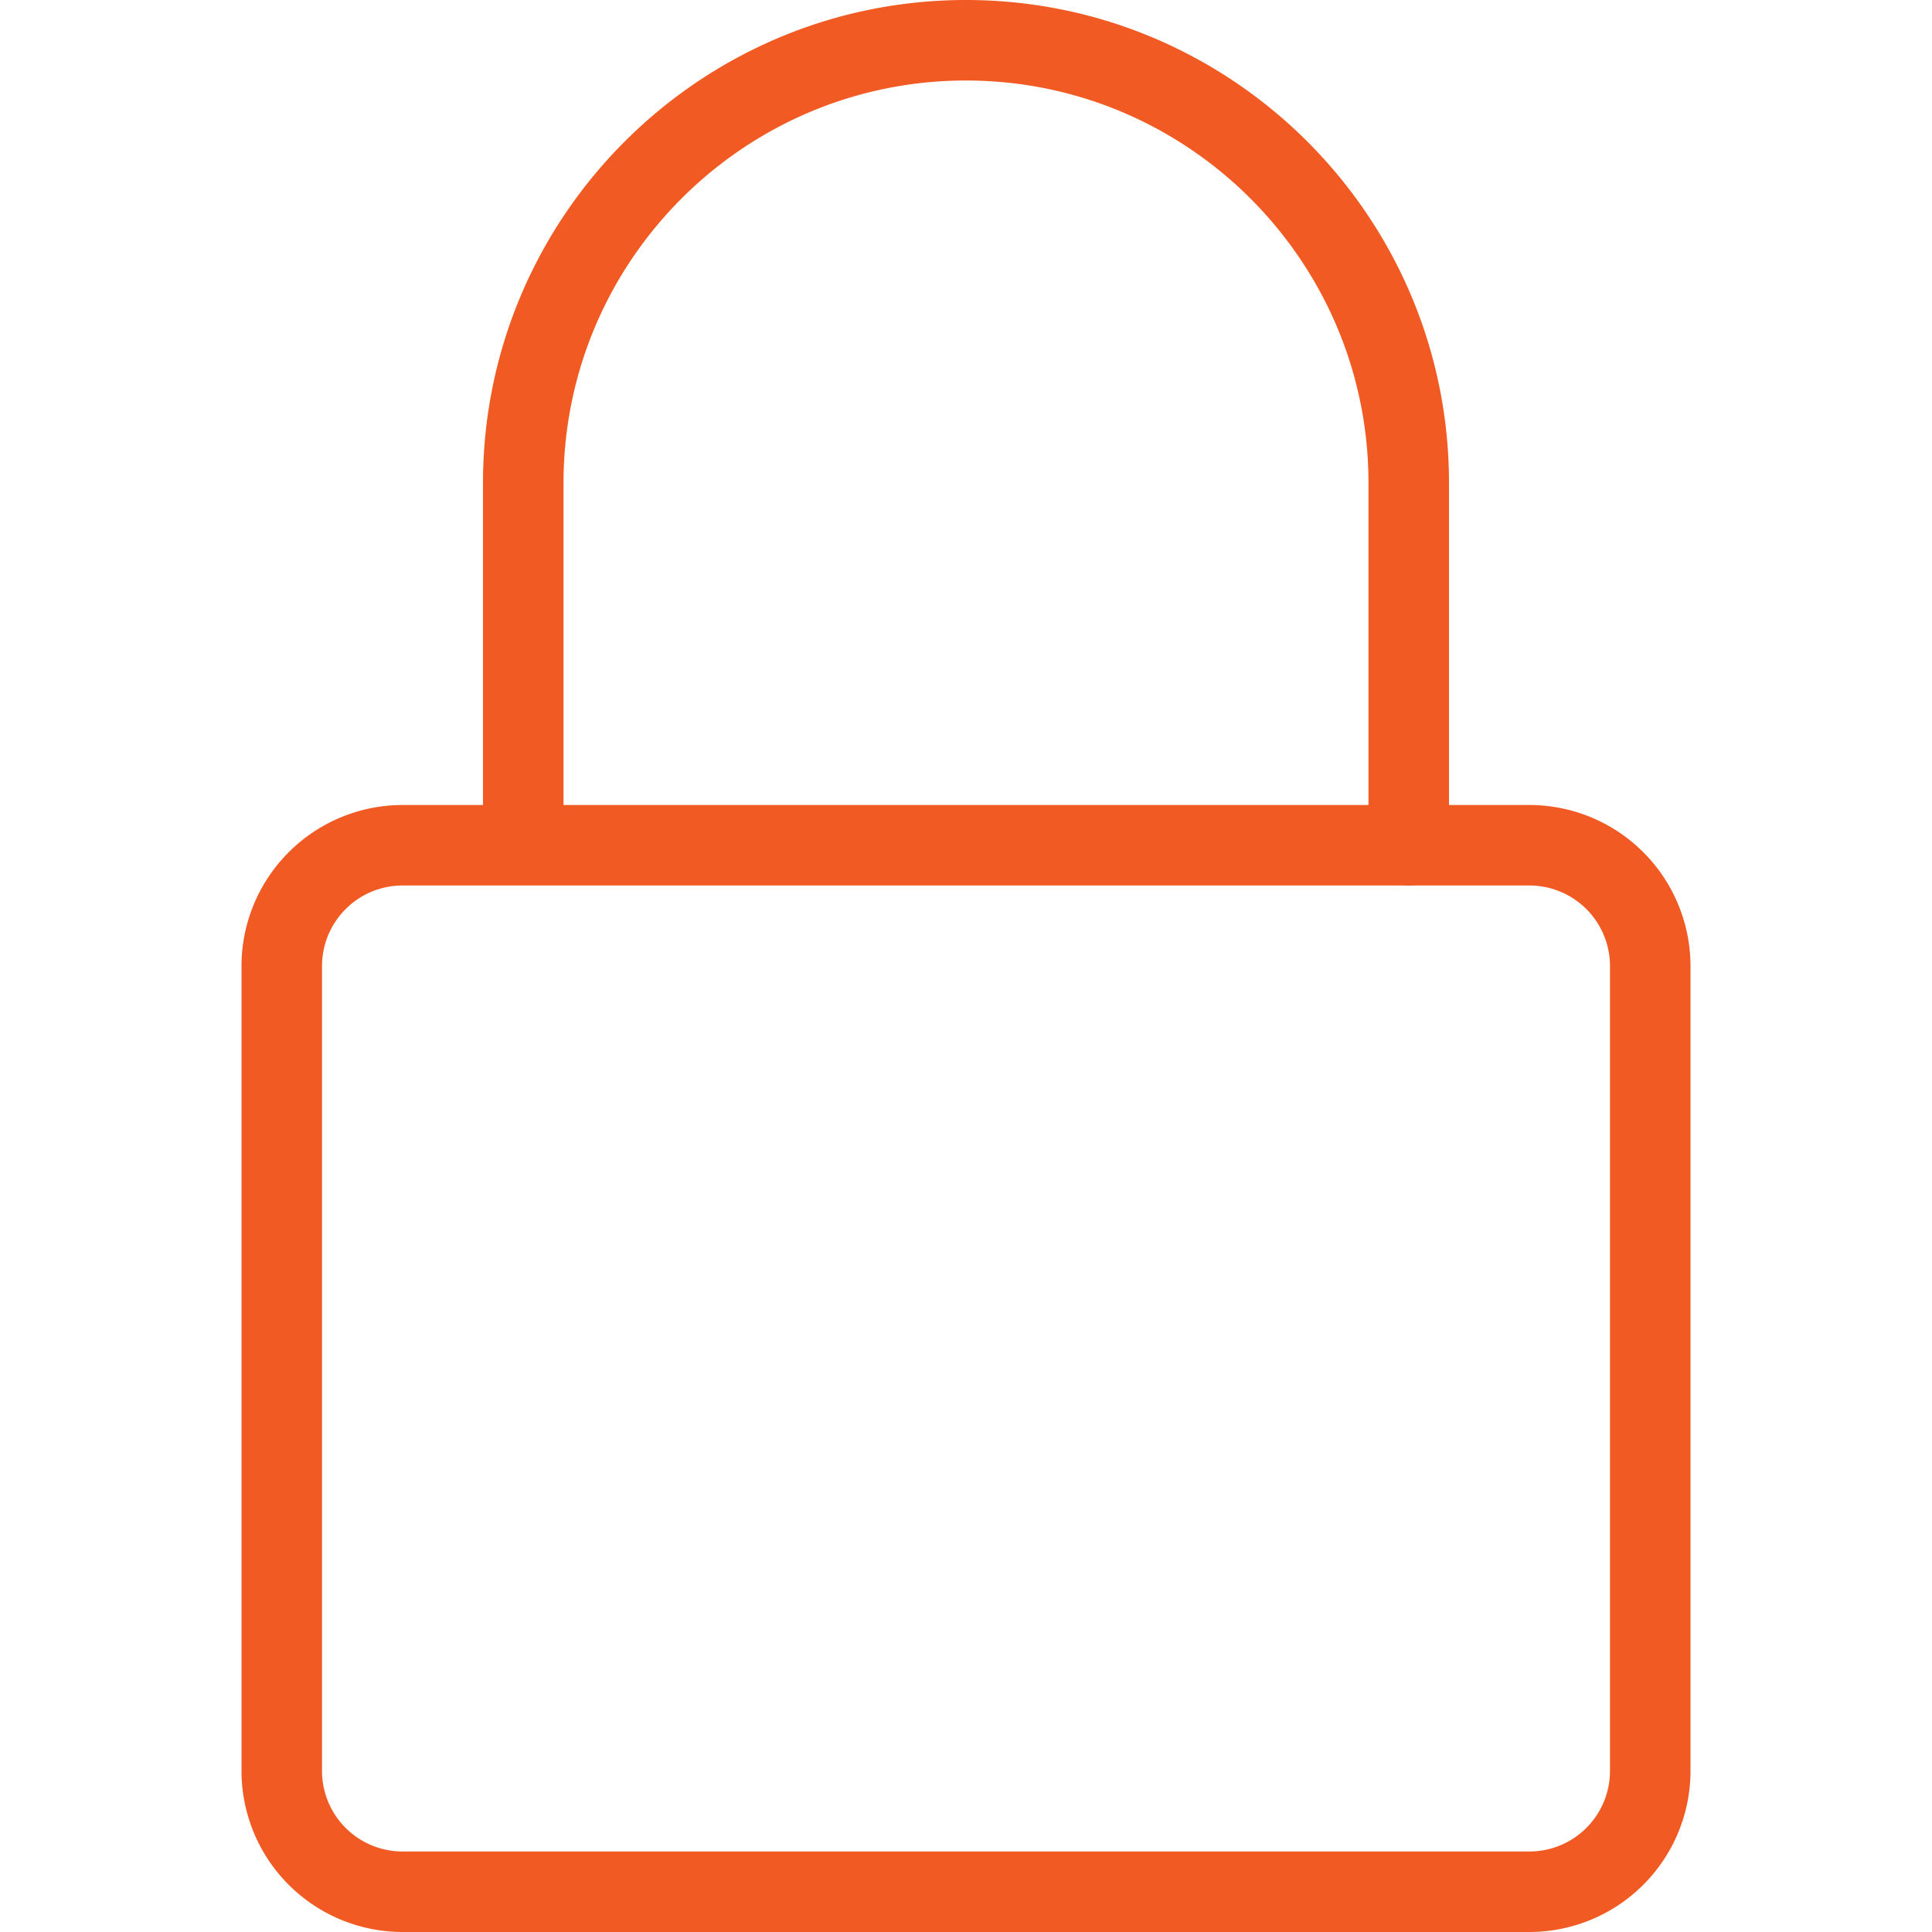 <?xml version="1.0" encoding="UTF-8"?> <svg xmlns="http://www.w3.org/2000/svg" width="70" height="70" fill="none"><g clip-path="url(#clip0)" fill="#f15a22"><path d="M55.417 70H14.583a5.84 5.84 0 01-5.833-5.833V35a5.84 5.84 0 015.833-5.833h40.834A5.84 5.84 0 0161.25 35v29.167A5.84 5.84 0 0155.417 70zM14.583 32.083A2.92 2.92 0 0011.667 35v29.167a2.92 2.92 0 002.916 2.916h40.834a2.92 2.92 0 002.916-2.916V35a2.92 2.92 0 00-2.916-2.917H14.583z"></path><path d="M51.042 32.083a1.459 1.459 0 01-1.459-1.458V17.5c0-8.041-6.542-14.583-14.583-14.583S20.417 9.459 20.417 17.5v13.125a1.459 1.459 0 01-2.917 0V17.5C17.5 7.849 25.349 0 35 0s17.5 7.849 17.5 17.5v13.125c0 .805-.653 1.458-1.458 1.458z"></path></g><defs><clipPath id="clip0"><path fill="#fff" d="M0 0h70v70H0z"></path></clipPath></defs></svg> 